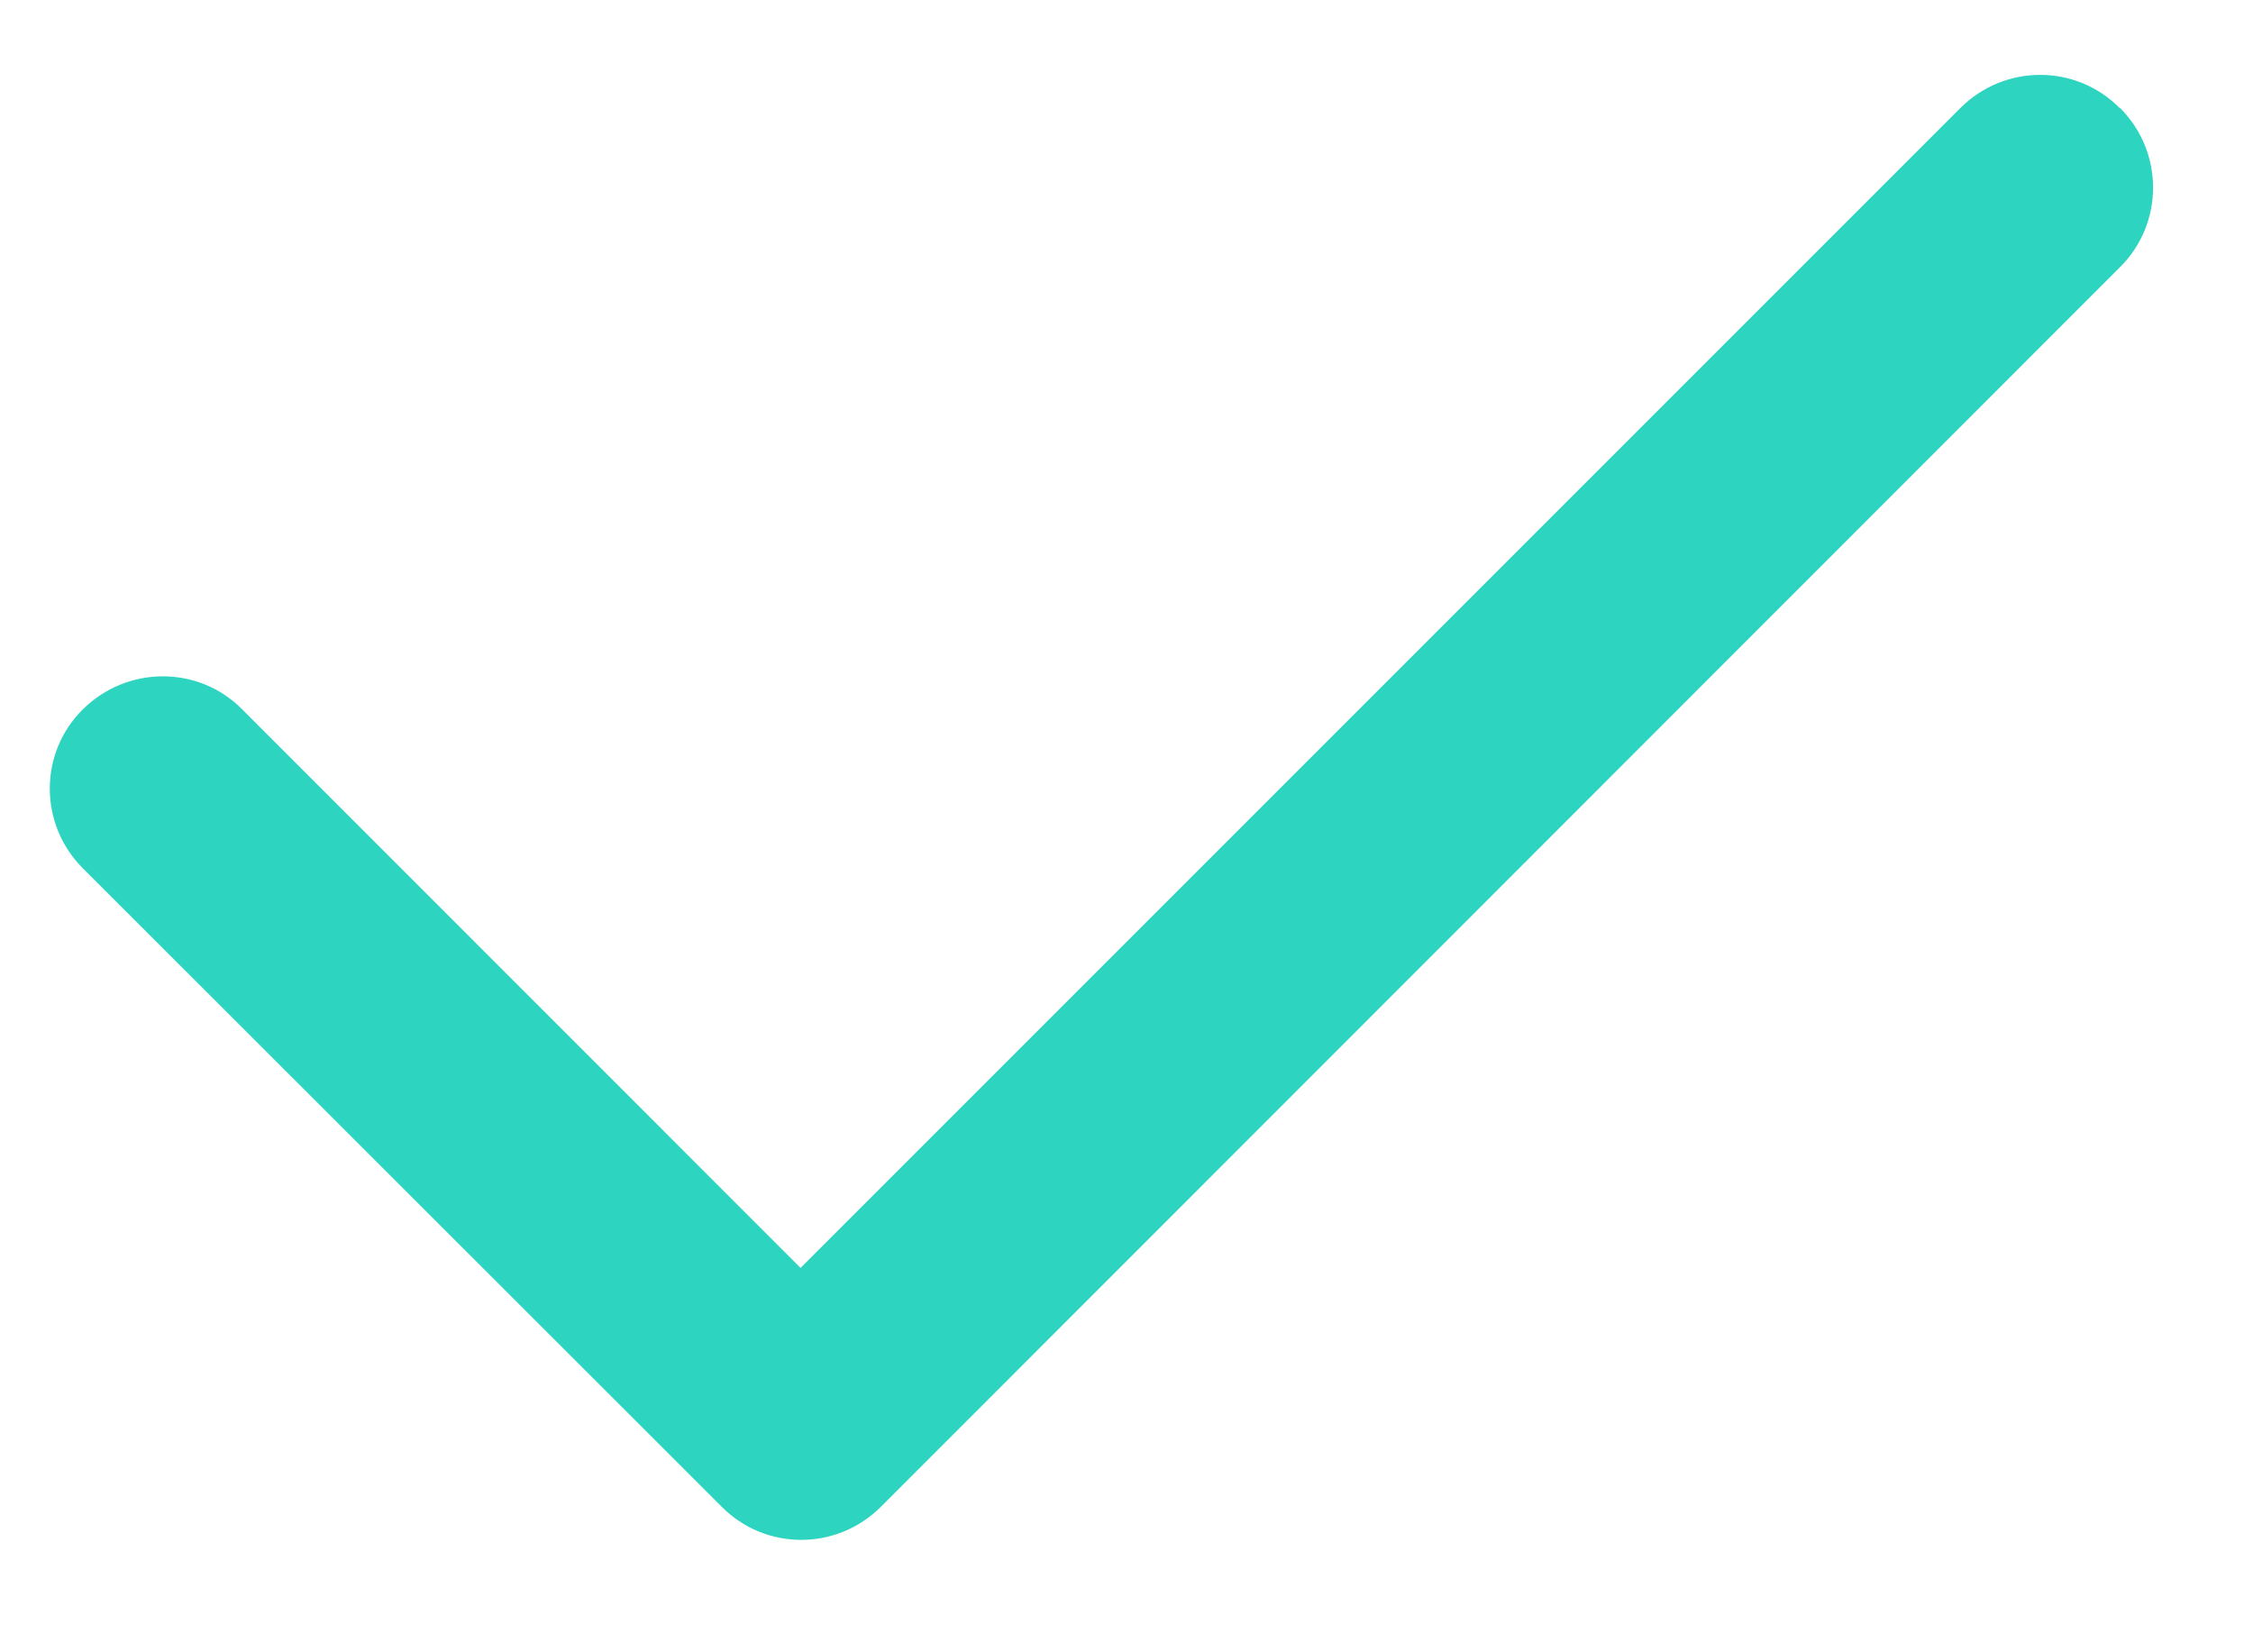 <svg width="15" height="11" viewBox="0 0 15 11" fill="none" xmlns="http://www.w3.org/2000/svg">
<path d="M14.115 0.719C14.408 1.012 14.408 1.487 14.115 1.778L5.865 10.031C5.571 10.325 5.096 10.325 4.805 10.031L0.552 5.781C0.258 5.487 0.258 5.012 0.552 4.722C0.846 4.431 1.321 4.428 1.612 4.722L5.33 8.441L13.052 0.719C13.346 0.425 13.821 0.425 14.112 0.719H14.115Z" fill="#2DD4BF"/>
</svg>
